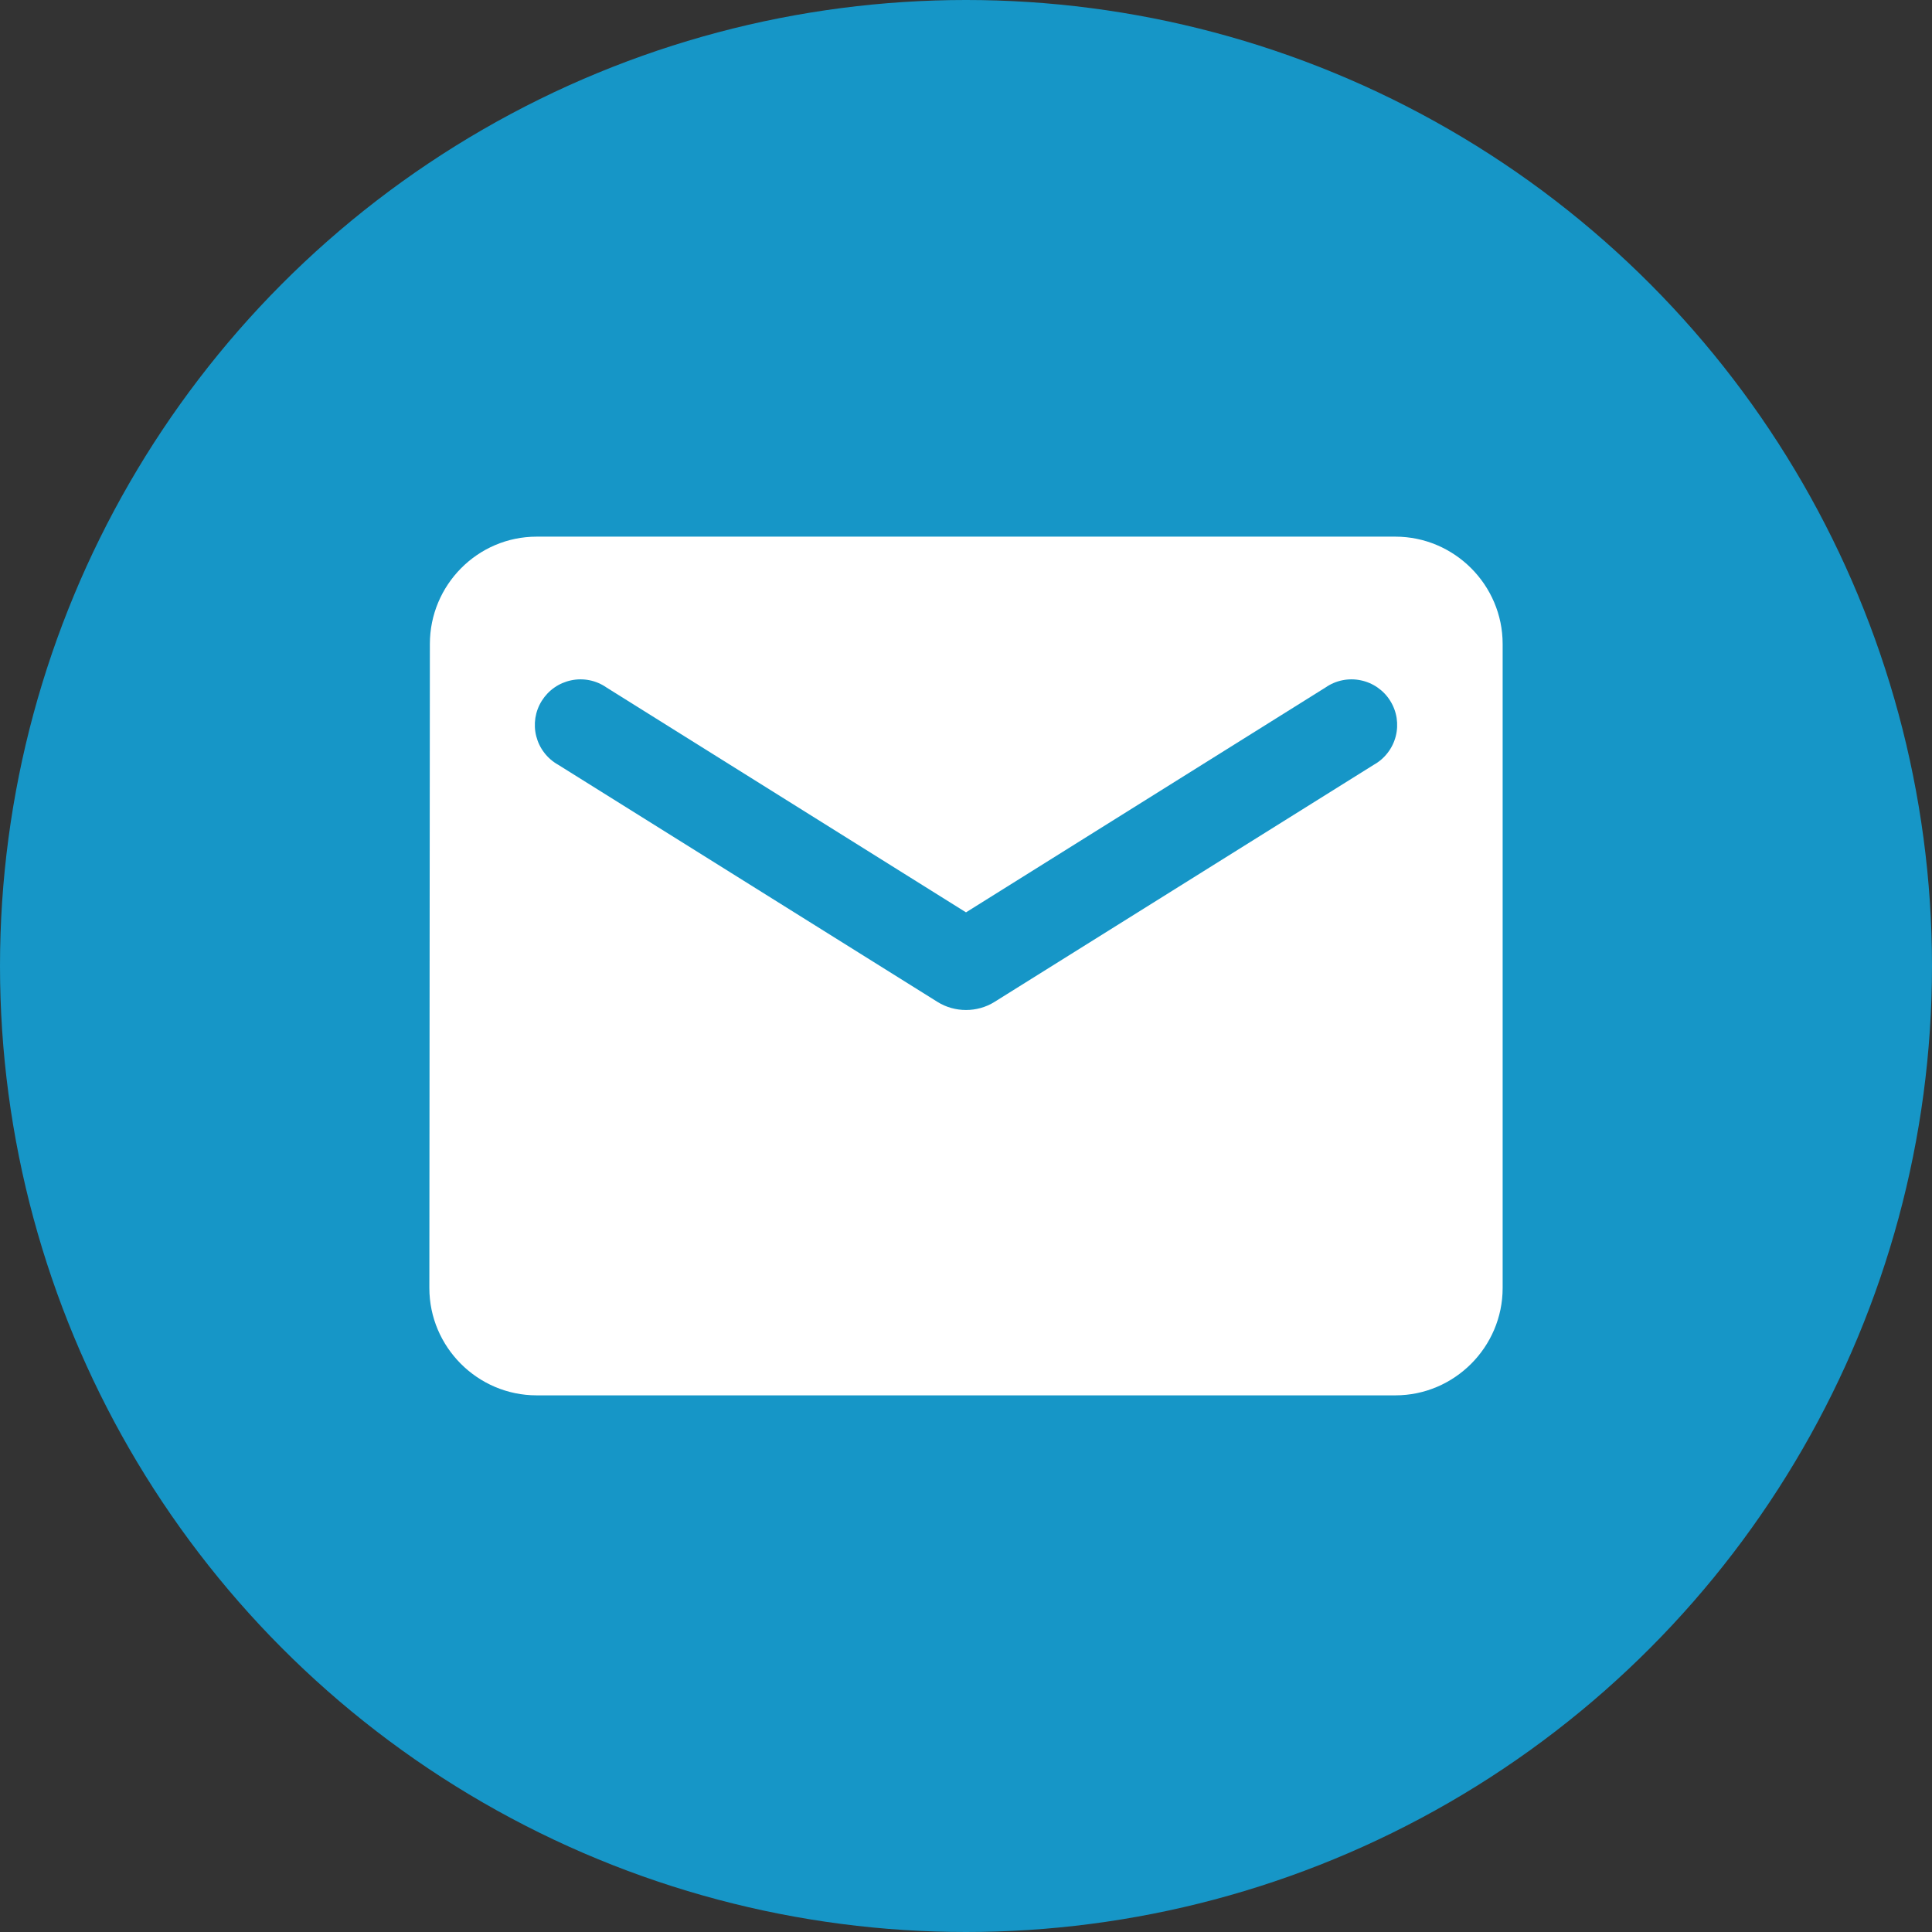 <?xml version="1.0" encoding="UTF-8"?>
<svg xmlns="http://www.w3.org/2000/svg" width="30" height="30" viewBox="0 0 30 30" fill="none">
  <rect x="0" y="0" width="30" height="30" fill="#333333" stroke="none"/>
  <circle cx="15" cy="15" r="15" fill="#1696C7"></circle>
  <path d="M21.667 8.333H8.333C7.417 8.333 6.675 9.083 6.675 10L6.667 20C6.667 20.917 7.417 21.667 8.333 21.667H21.667C22.583 21.667 23.333 20.917 23.333 20V10C23.333 9.083 22.583 8.333 21.667 8.333ZM21.333 11.875L15.442 15.558C15.175 15.725 14.825 15.725 14.558 15.558L8.667 11.875C8.583 11.828 8.51 11.765 8.452 11.689C8.393 11.613 8.351 11.526 8.327 11.433C8.303 11.34 8.299 11.243 8.313 11.149C8.328 11.054 8.362 10.963 8.413 10.882C8.464 10.801 8.53 10.731 8.609 10.676C8.688 10.621 8.777 10.583 8.87 10.564C8.964 10.544 9.061 10.544 9.155 10.563C9.249 10.582 9.338 10.62 9.417 10.675L15 14.167L20.583 10.675C20.662 10.62 20.751 10.582 20.845 10.563C20.939 10.544 21.036 10.544 21.13 10.564C21.224 10.583 21.312 10.621 21.391 10.676C21.47 10.731 21.537 10.801 21.587 10.882C21.638 10.963 21.672 11.054 21.687 11.149C21.701 11.243 21.697 11.34 21.673 11.433C21.649 11.526 21.607 11.613 21.548 11.689C21.49 11.765 21.417 11.828 21.333 11.875Z" fill="white"></path>
</svg>
